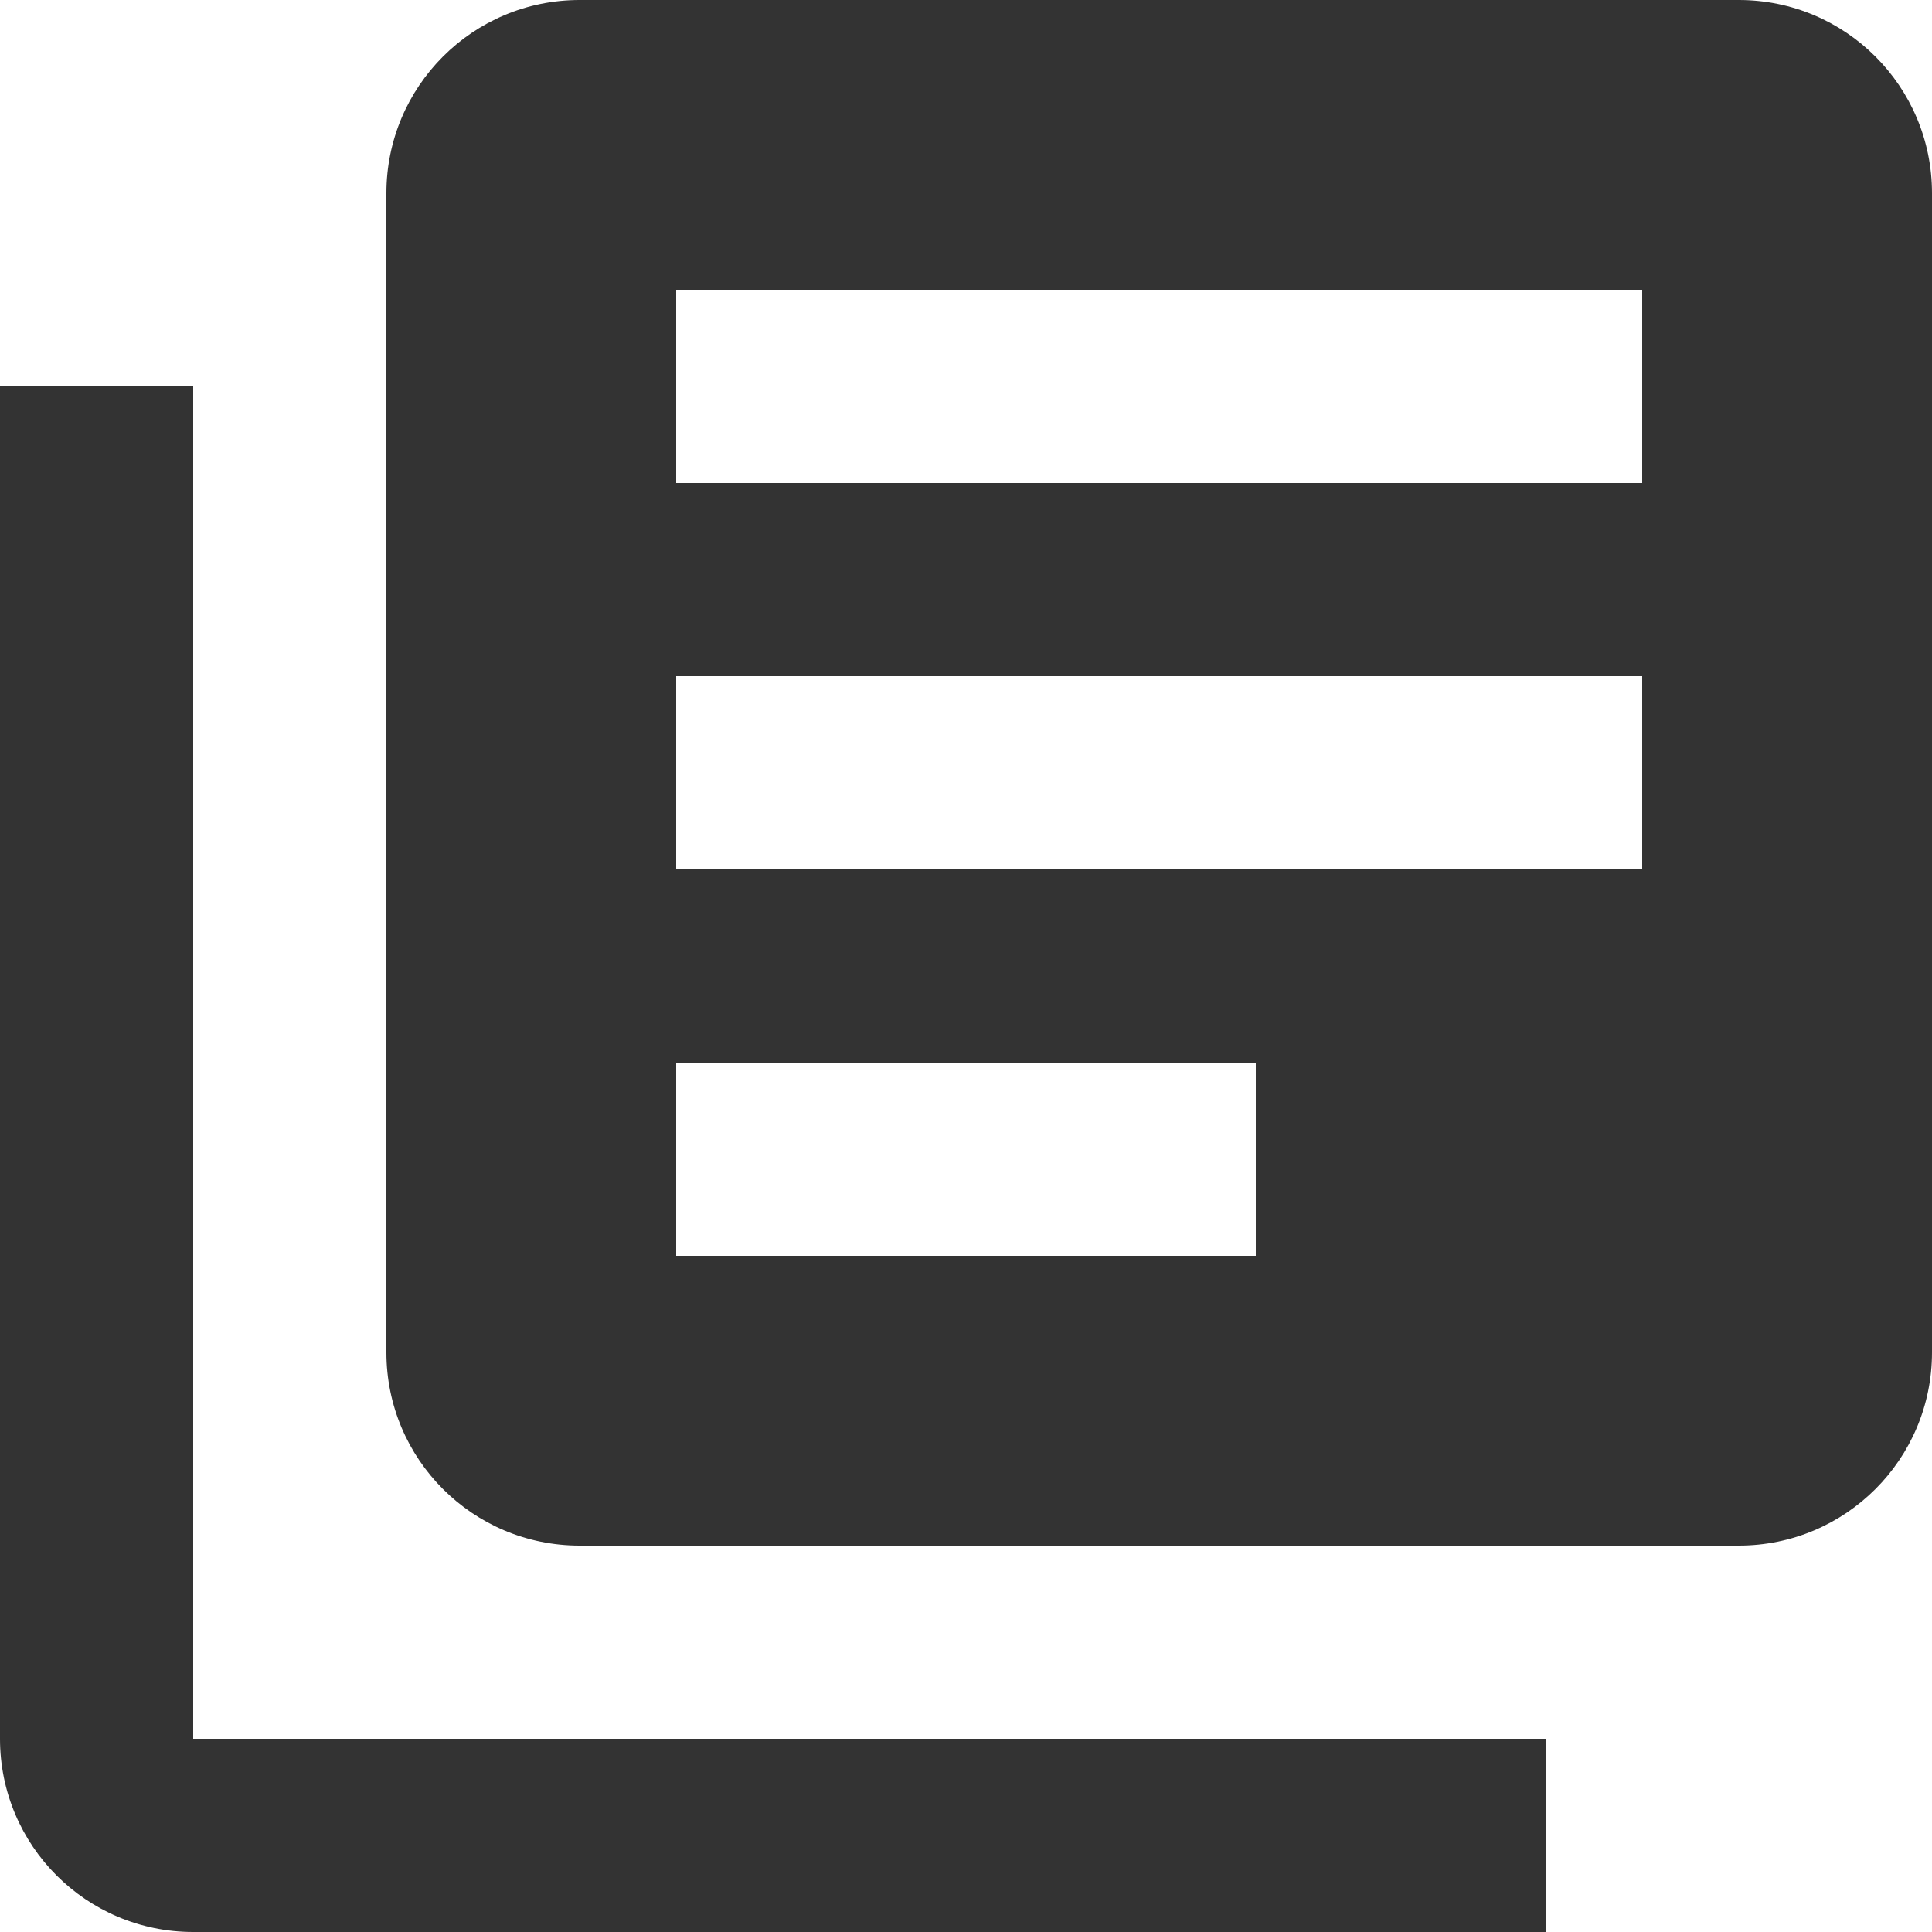 <?xml version="1.0" encoding="utf-8"?>
<!-- Generator: Adobe Illustrator 24.1.1, SVG Export Plug-In . SVG Version: 6.00 Build 0)  -->
<svg version="1.1" id="Layer_1" xmlns="http://www.w3.org/2000/svg" xmlns:xlink="http://www.w3.org/1999/xlink" x="0px" y="0px"
	 viewBox="0 0 512 512" style="enable-background:new 0 0 512 512;" xml:space="preserve">
<style type="text/css">
	.st0{fill:#333333;}
</style>
<g id="XMLID_8_">
	<path id="XMLID_15_" class="st0" d="M51.2,102.4H0v358.4C0,489.1,22.9,512,51.2,512h358.4v-51.2H51.2V102.4z M460.8,0H153.6
		c-28.3,0-51.2,22.9-51.2,51.2v307.2c0,28.3,22.9,51.2,51.2,51.2h307.2c28.3,0,51.2-22.9,51.2-51.2V51.2C512,22.9,489.1,0,460.8,0z
		 M435.2,230.4h-256v-51.2h256V230.4z M332.8,332.8H179.2v-51.2h153.6C332.8,281.6,332.8,332.8,332.8,332.8z M435.2,128h-256V76.8
		h256V128z"/>
</g>
</svg>
